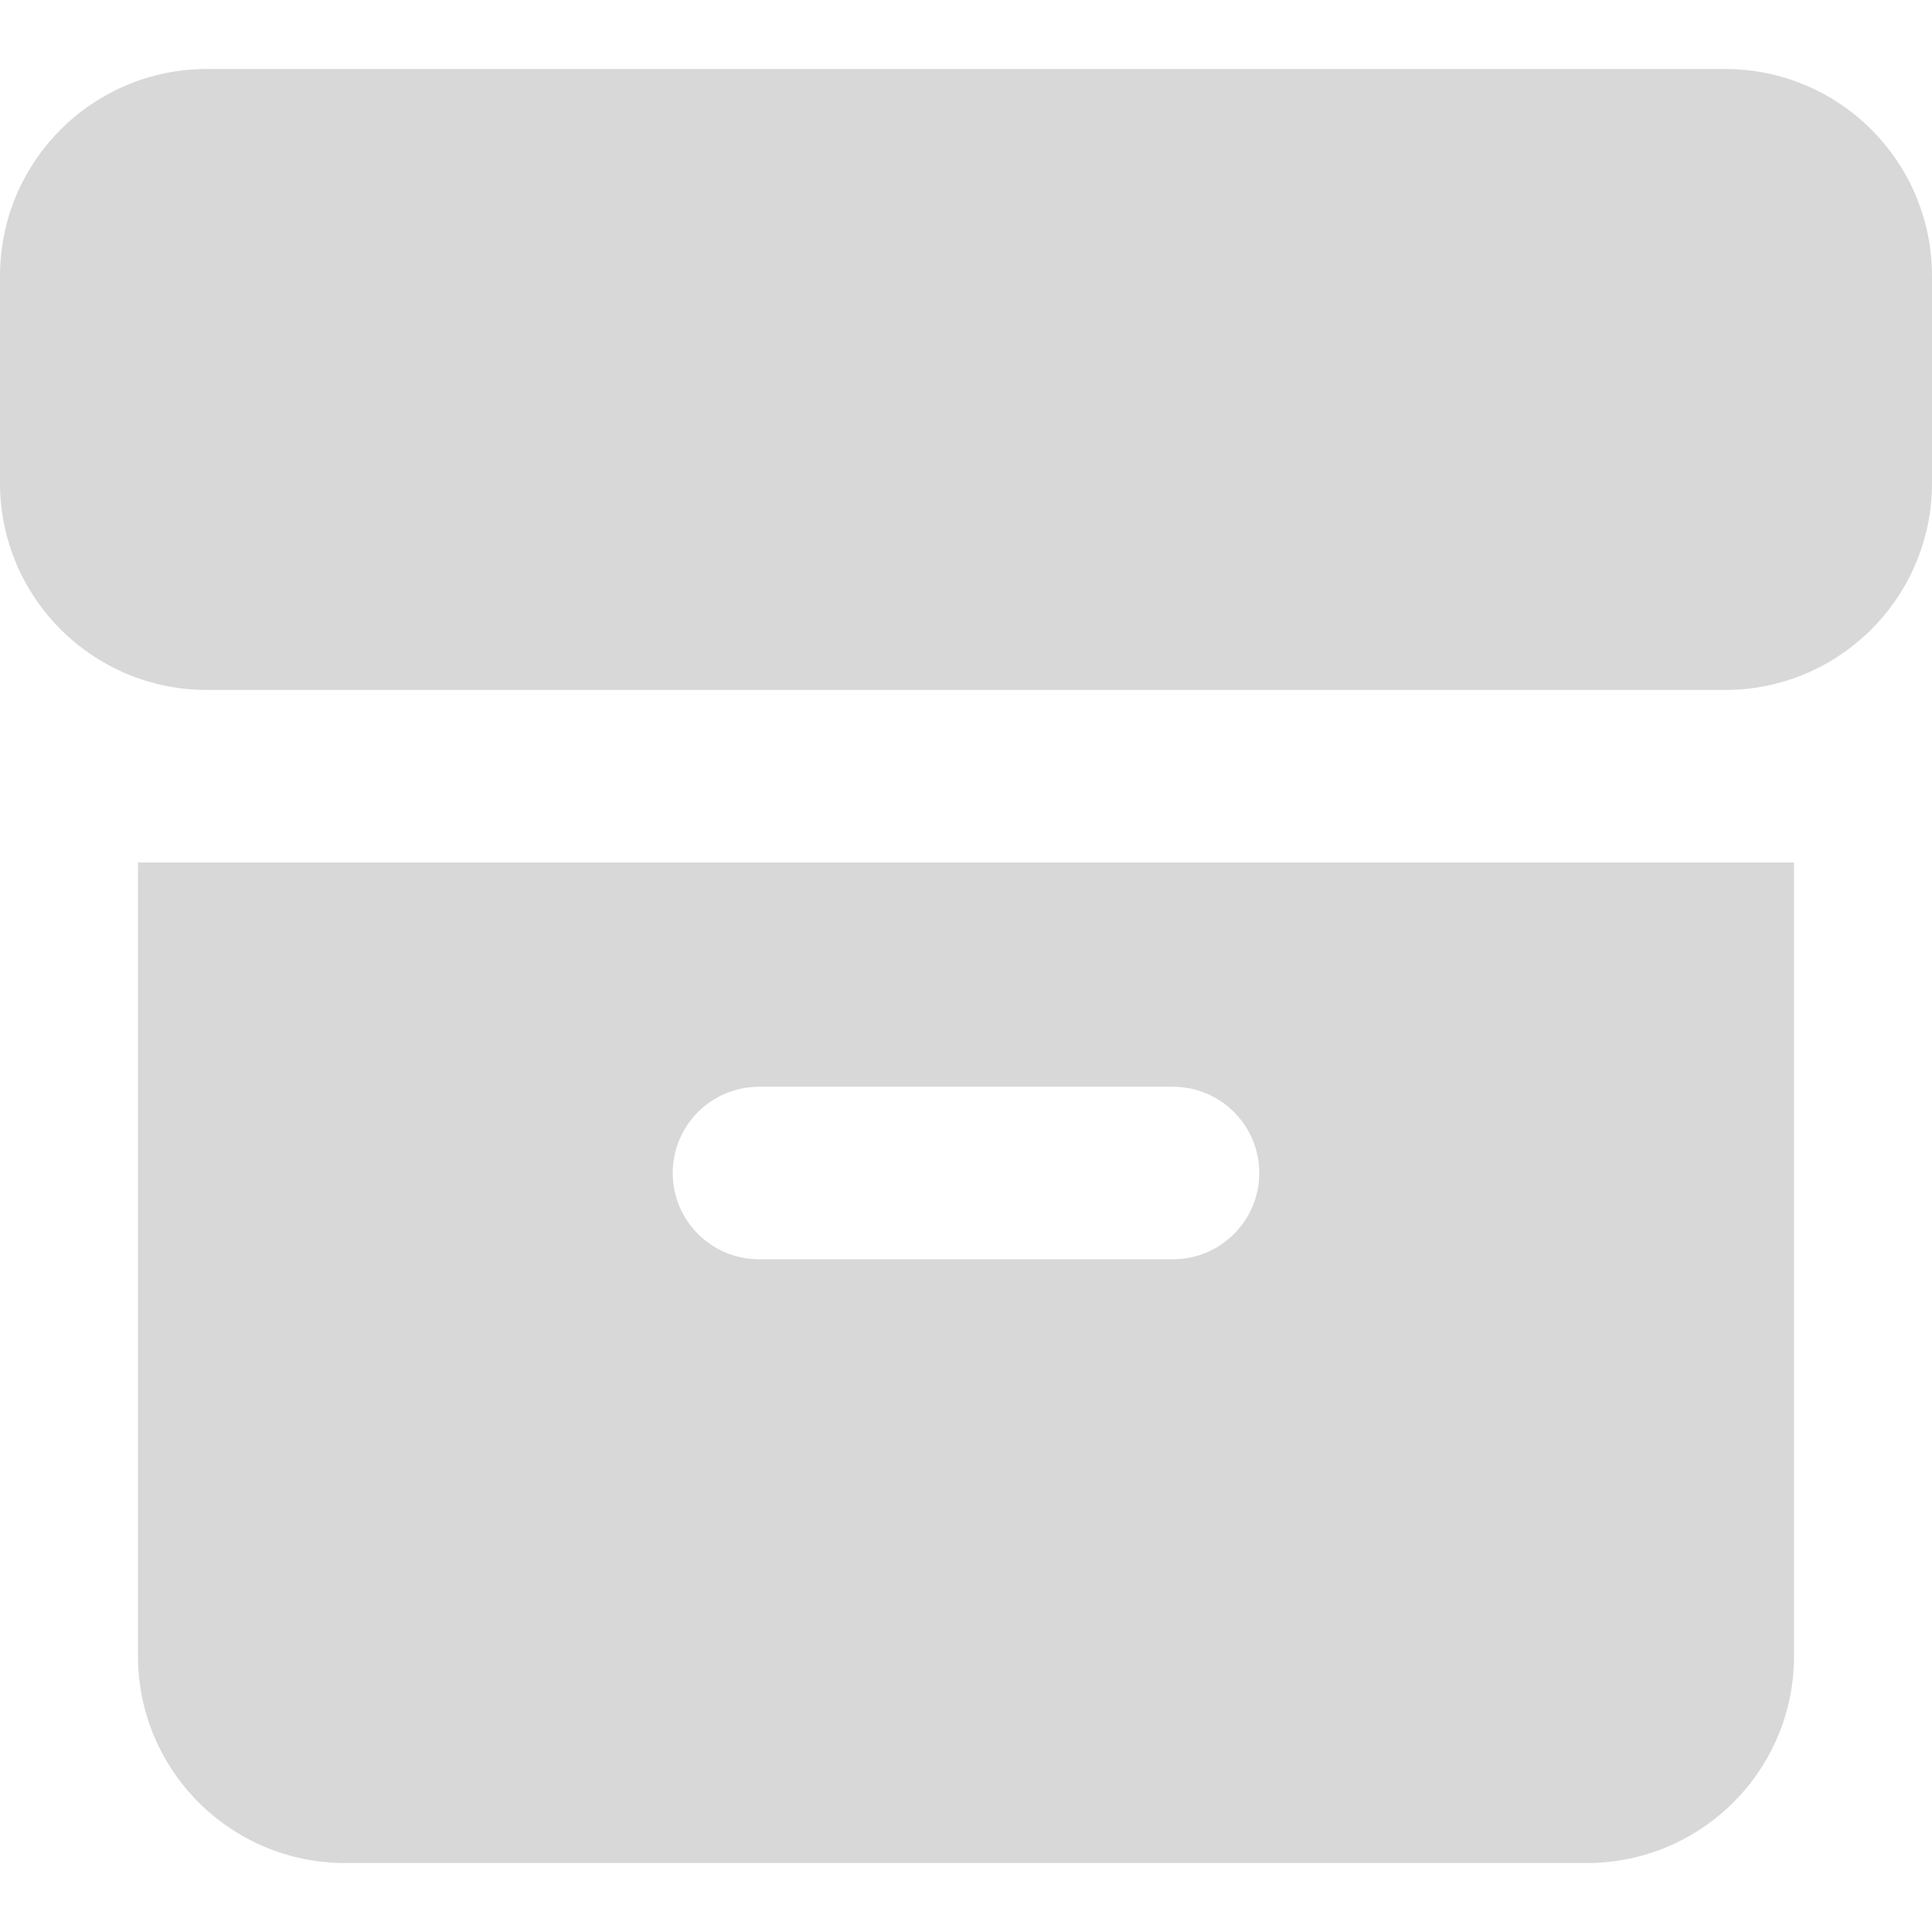 <?xml version="1.0" encoding="UTF-8"?> <svg xmlns="http://www.w3.org/2000/svg" width="24" height="24" viewBox="0 0 24 24" fill="none"><g clip-path="url(#clip0_126_2510)"><path fill-rule="evenodd" clip-rule="evenodd" d="M0 3.429C0 2.008 1.151 0.857 2.571 0.857H21.429C22.849 0.857 24 2.008 24 3.429V6C24 7.42 22.849 8.571 21.429 8.571H2.571C1.151 8.571 0 7.42 0 6V3.429ZM22.286 10.714H1.714V20.572C1.714 21.992 2.866 23.143 4.286 23.143H19.714C21.134 23.143 22.286 21.992 22.286 20.572V10.714ZM9.429 13.5C8.837 13.5 8.357 13.98 8.357 14.572C8.357 15.163 8.837 15.643 9.429 15.643H14.571C15.163 15.643 15.643 15.163 15.643 14.572C15.643 13.98 15.163 13.5 14.571 13.5H9.429Z" fill="#D8D8D8"></path></g><defs><clipPath id="clip0_126_2510"><rect width="24" height="24" fill="white"></rect></clipPath></defs></svg> 